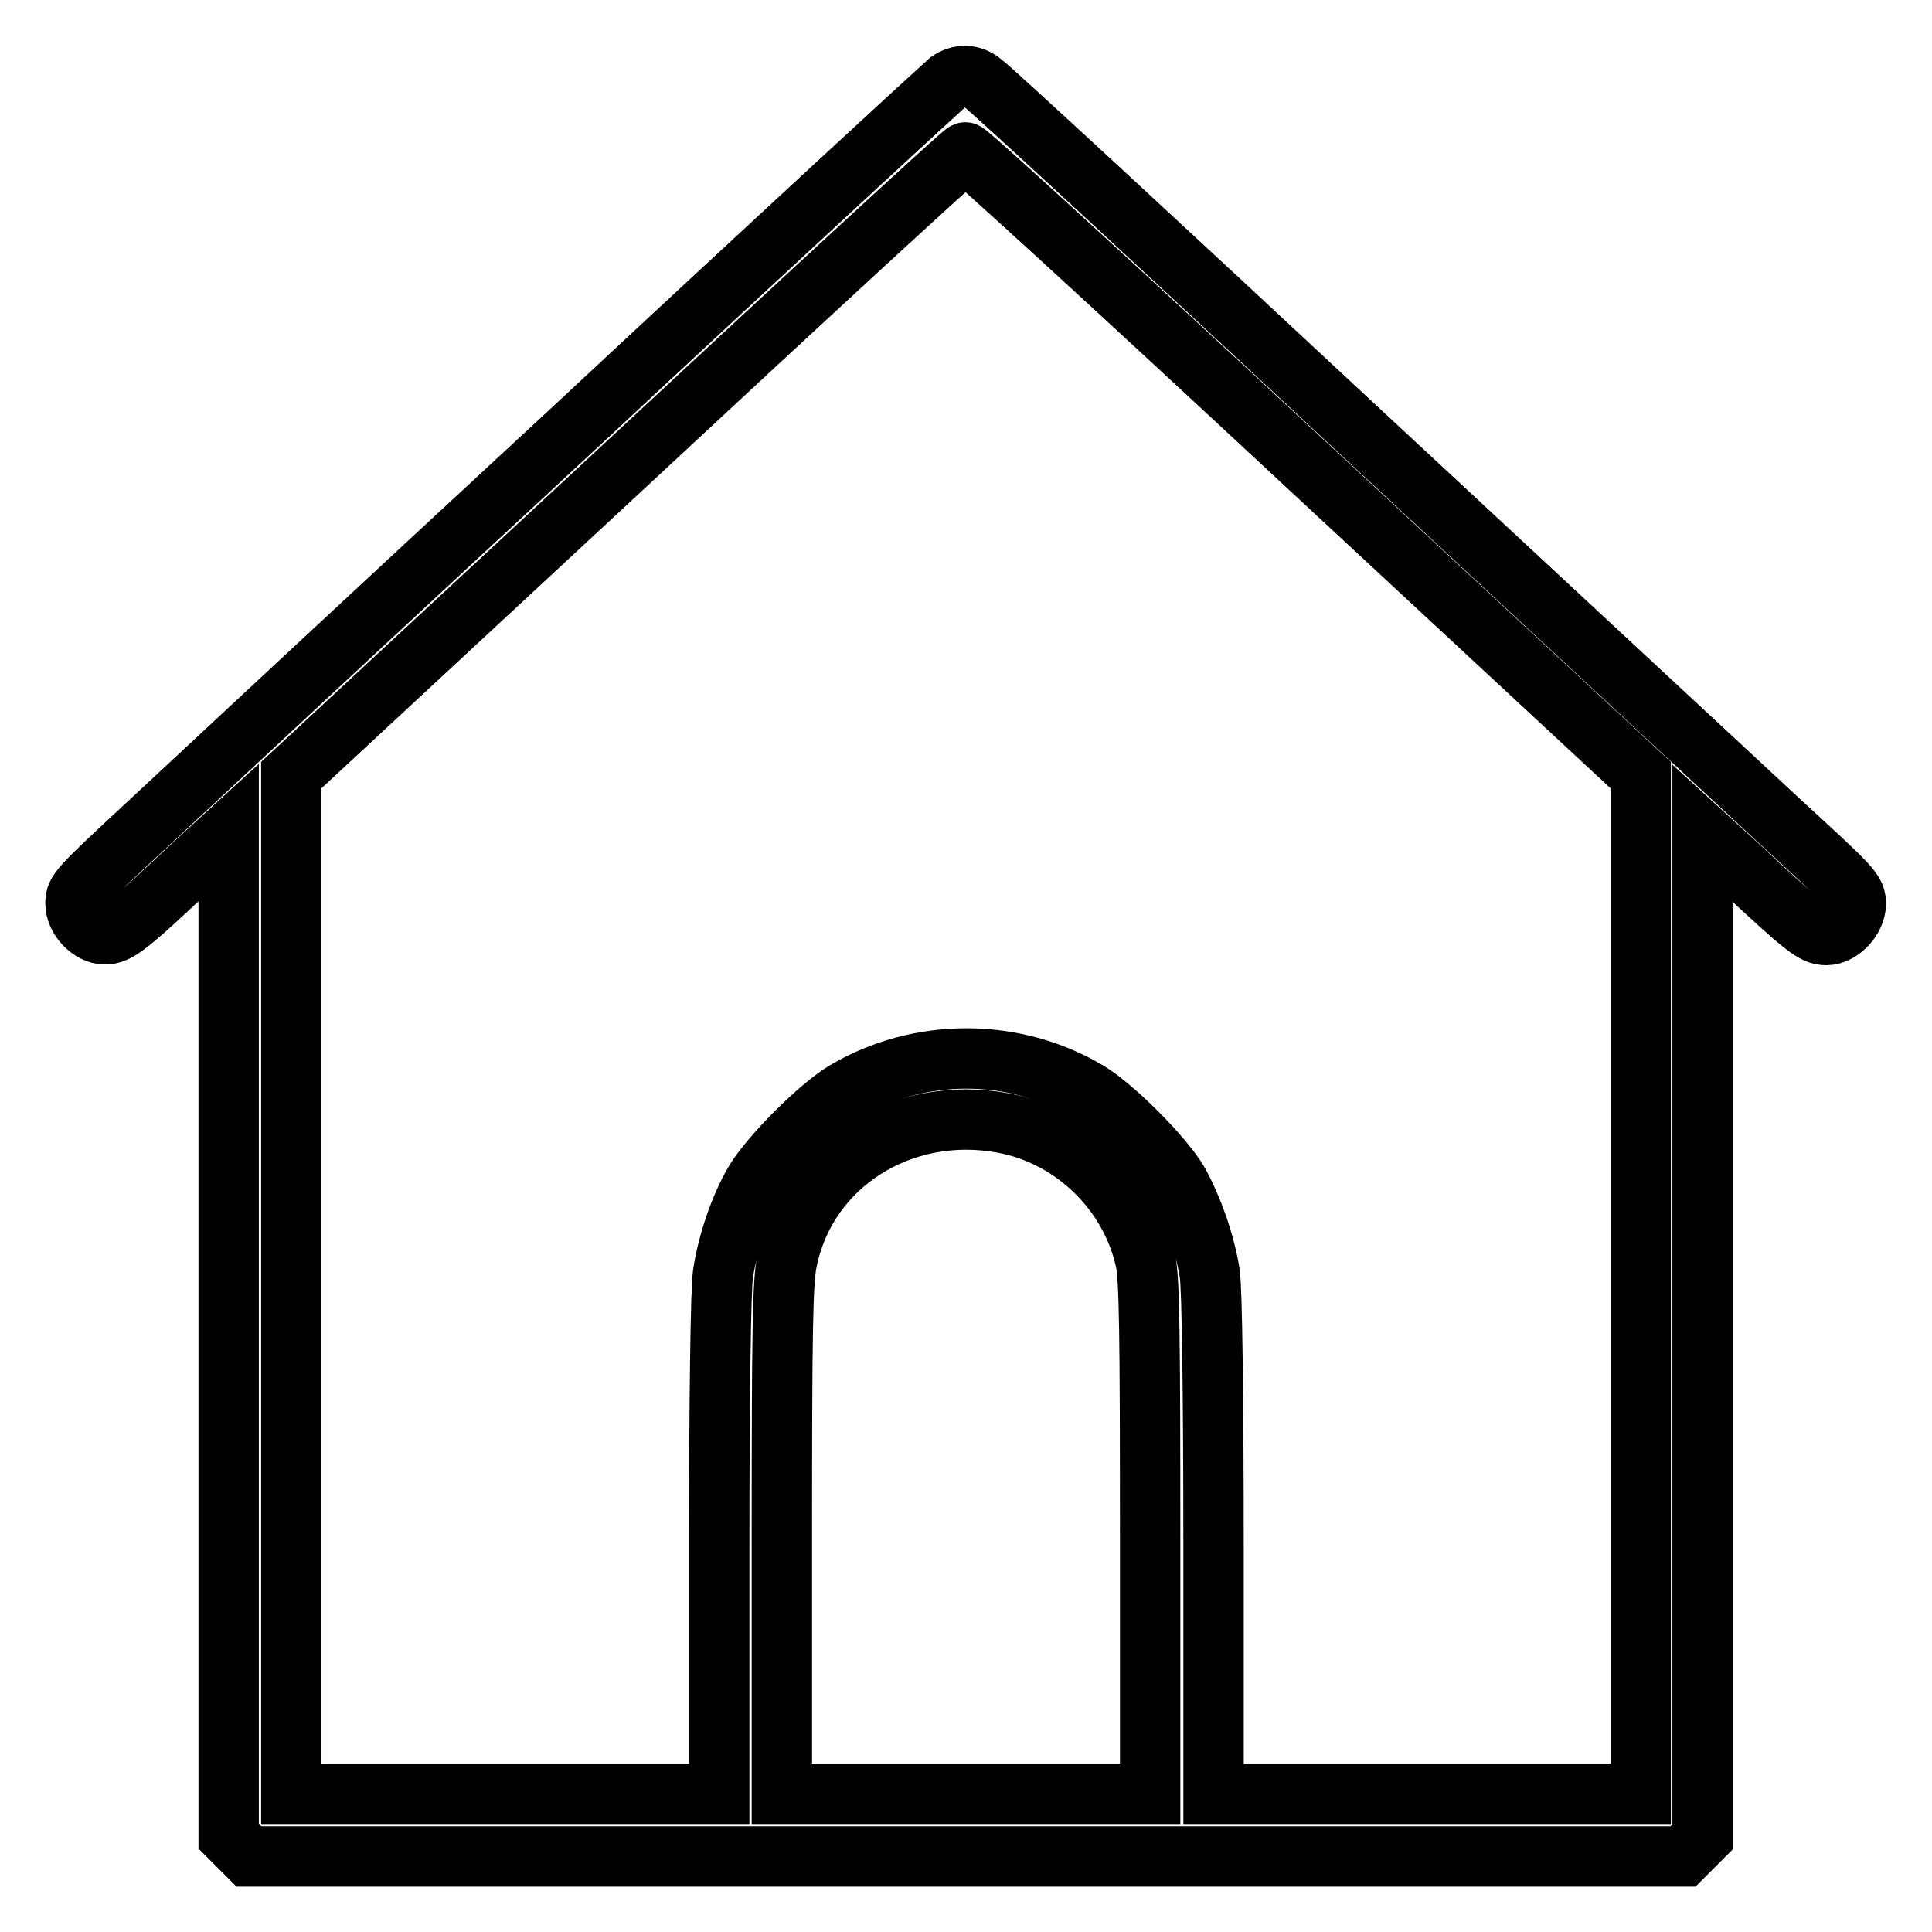 <?xml version="1.0" encoding="utf-8"?>
<!-- Svg Vector Icons : http://www.onlinewebfonts.com/icon -->
<!DOCTYPE svg PUBLIC "-//W3C//DTD SVG 1.1//EN" "http://www.w3.org/Graphics/SVG/1.1/DTD/svg11.dtd">
<svg version="1.1" xmlns="http://www.w3.org/2000/svg" xmlns:xlink="http://www.w3.org/1999/xlink" x="0px" y="0px" viewBox="0 0 256 256" enable-background="new 0 0 256 256" xml:space="preserve">
<g><g><g><path stroke-width="8" fill-opacity="0" stroke="#000000"  d="M125.7,10.8c-0.6,0.5-22.9,21-49.5,45.8C49.6,81.2,24.3,104.8,20,108.8c-9.6,8.9-10,9.3-10,10.9c0,2,2,4.1,3.9,4.1c1.7,0,3-1,11.7-9.2l4.7-4.3v66.5v66.5l1.3,1.3L33,246h95h95l1.3-1.3l1.3-1.3v-66.5v-66.5l4.7,4.3c8.8,8.2,10,9.2,11.7,9.2c1.9,0,3.9-2.2,3.9-4.1c0-1.7-0.3-2-10-10.9c-4.3-4-29.6-27.5-56.2-52.2c-26.5-24.7-48.8-45.3-49.5-45.7C128.8,9.8,127.1,9.8,125.7,10.8z M172.9,61.4l44.5,41.3v67.5v67.5h-28.3h-28.3v-32.9c0-19.3-0.2-34.1-0.5-36c-0.6-4-2.3-8.8-4.2-12.2c-2-3.4-8.6-10-12-12c-9.8-5.8-22.3-5.8-32.1,0c-3.4,2-10,8.6-12,12c-2,3.4-3.6,8.2-4.2,12.2c-0.3,1.9-0.5,16.7-0.5,36v32.9H66.9H38.6v-67.5v-67.5L83,61.5c24.4-22.7,44.6-41.3,44.9-41.3C128.2,20.1,148.5,38.7,172.9,61.4z M132.9,148.8c9.3,1.7,16.9,9.1,18.9,18.3c0.5,2.4,0.6,9.6,0.6,36.8v33.8H128h-24.4v-33.8c0-27.5,0.1-34.3,0.7-36.9C106.9,154.3,119.5,146.3,132.9,148.8z"/></g></g></g>
</svg>